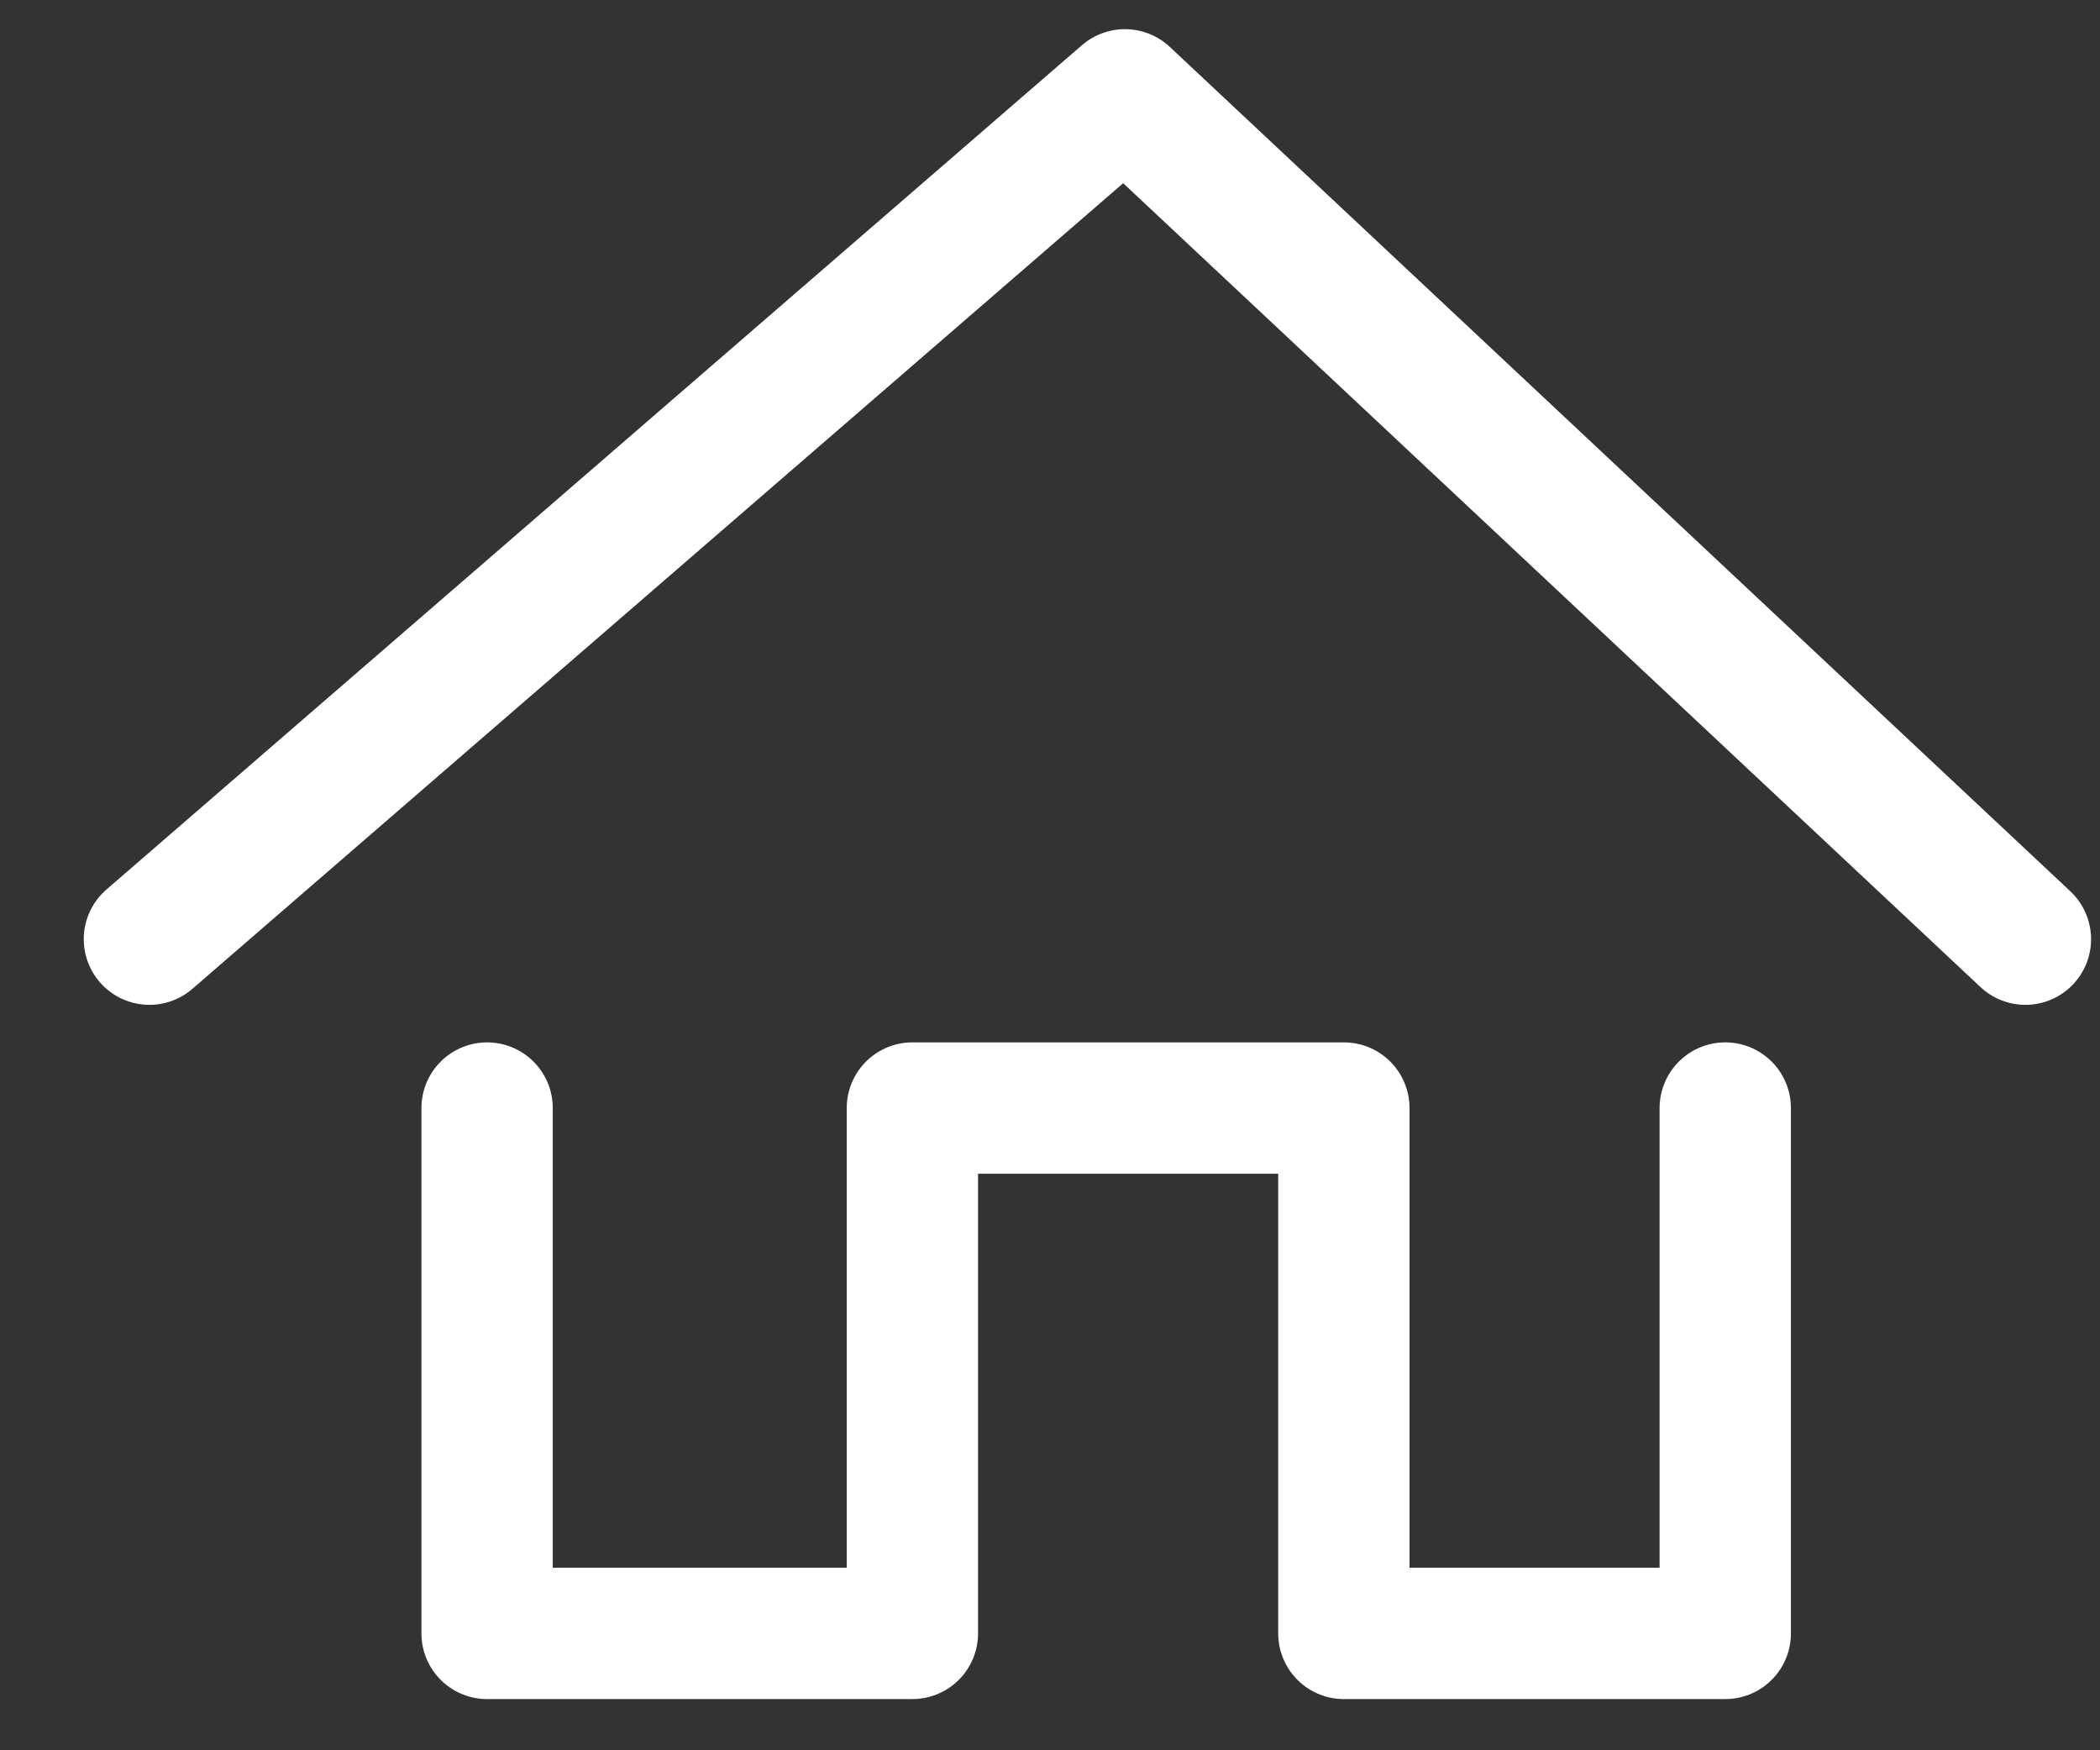 <?xml version="1.0" encoding="UTF-8" standalone="no"?>
<!DOCTYPE svg PUBLIC "-//W3C//DTD SVG 1.1//EN" "http://www.w3.org/Graphics/SVG/1.1/DTD/svg11.dtd">
<svg width="100%" height="100%" viewBox="0 0 24 20" version="1.1" xmlns="http://www.w3.org/2000/svg" xmlns:xlink="http://www.w3.org/1999/xlink" xml:space="preserve" xmlns:serif="http://www.serif.com/" style="fill-rule:evenodd;clip-rule:evenodd;stroke-linecap:round;stroke-linejoin:round;stroke-miterlimit:1.5;">
    <rect x="0" y="0" width="24" height="20" fill="#333333" stroke="none"/>
    <g transform="matrix(1,0,0,1,-734,-65)">
        <g id="pwa-mainpage" transform="matrix(1.072,0,0,1.072,-3.817,-35.782)">
            <path d="M693.455,105.824L693.455,111.424L697.989,111.424L697.989,105.824L702.589,105.824L702.589,111.424L706.655,111.424L706.655,105.824" style="fill:none;stroke:white;stroke-width:1.4px;"/>
            <path d="M689.855,104.024L700.255,95.024L709.855,104.024" style="fill:none;stroke:white;stroke-width:1.4px;"/>
        </g>
    </g>
</svg>
